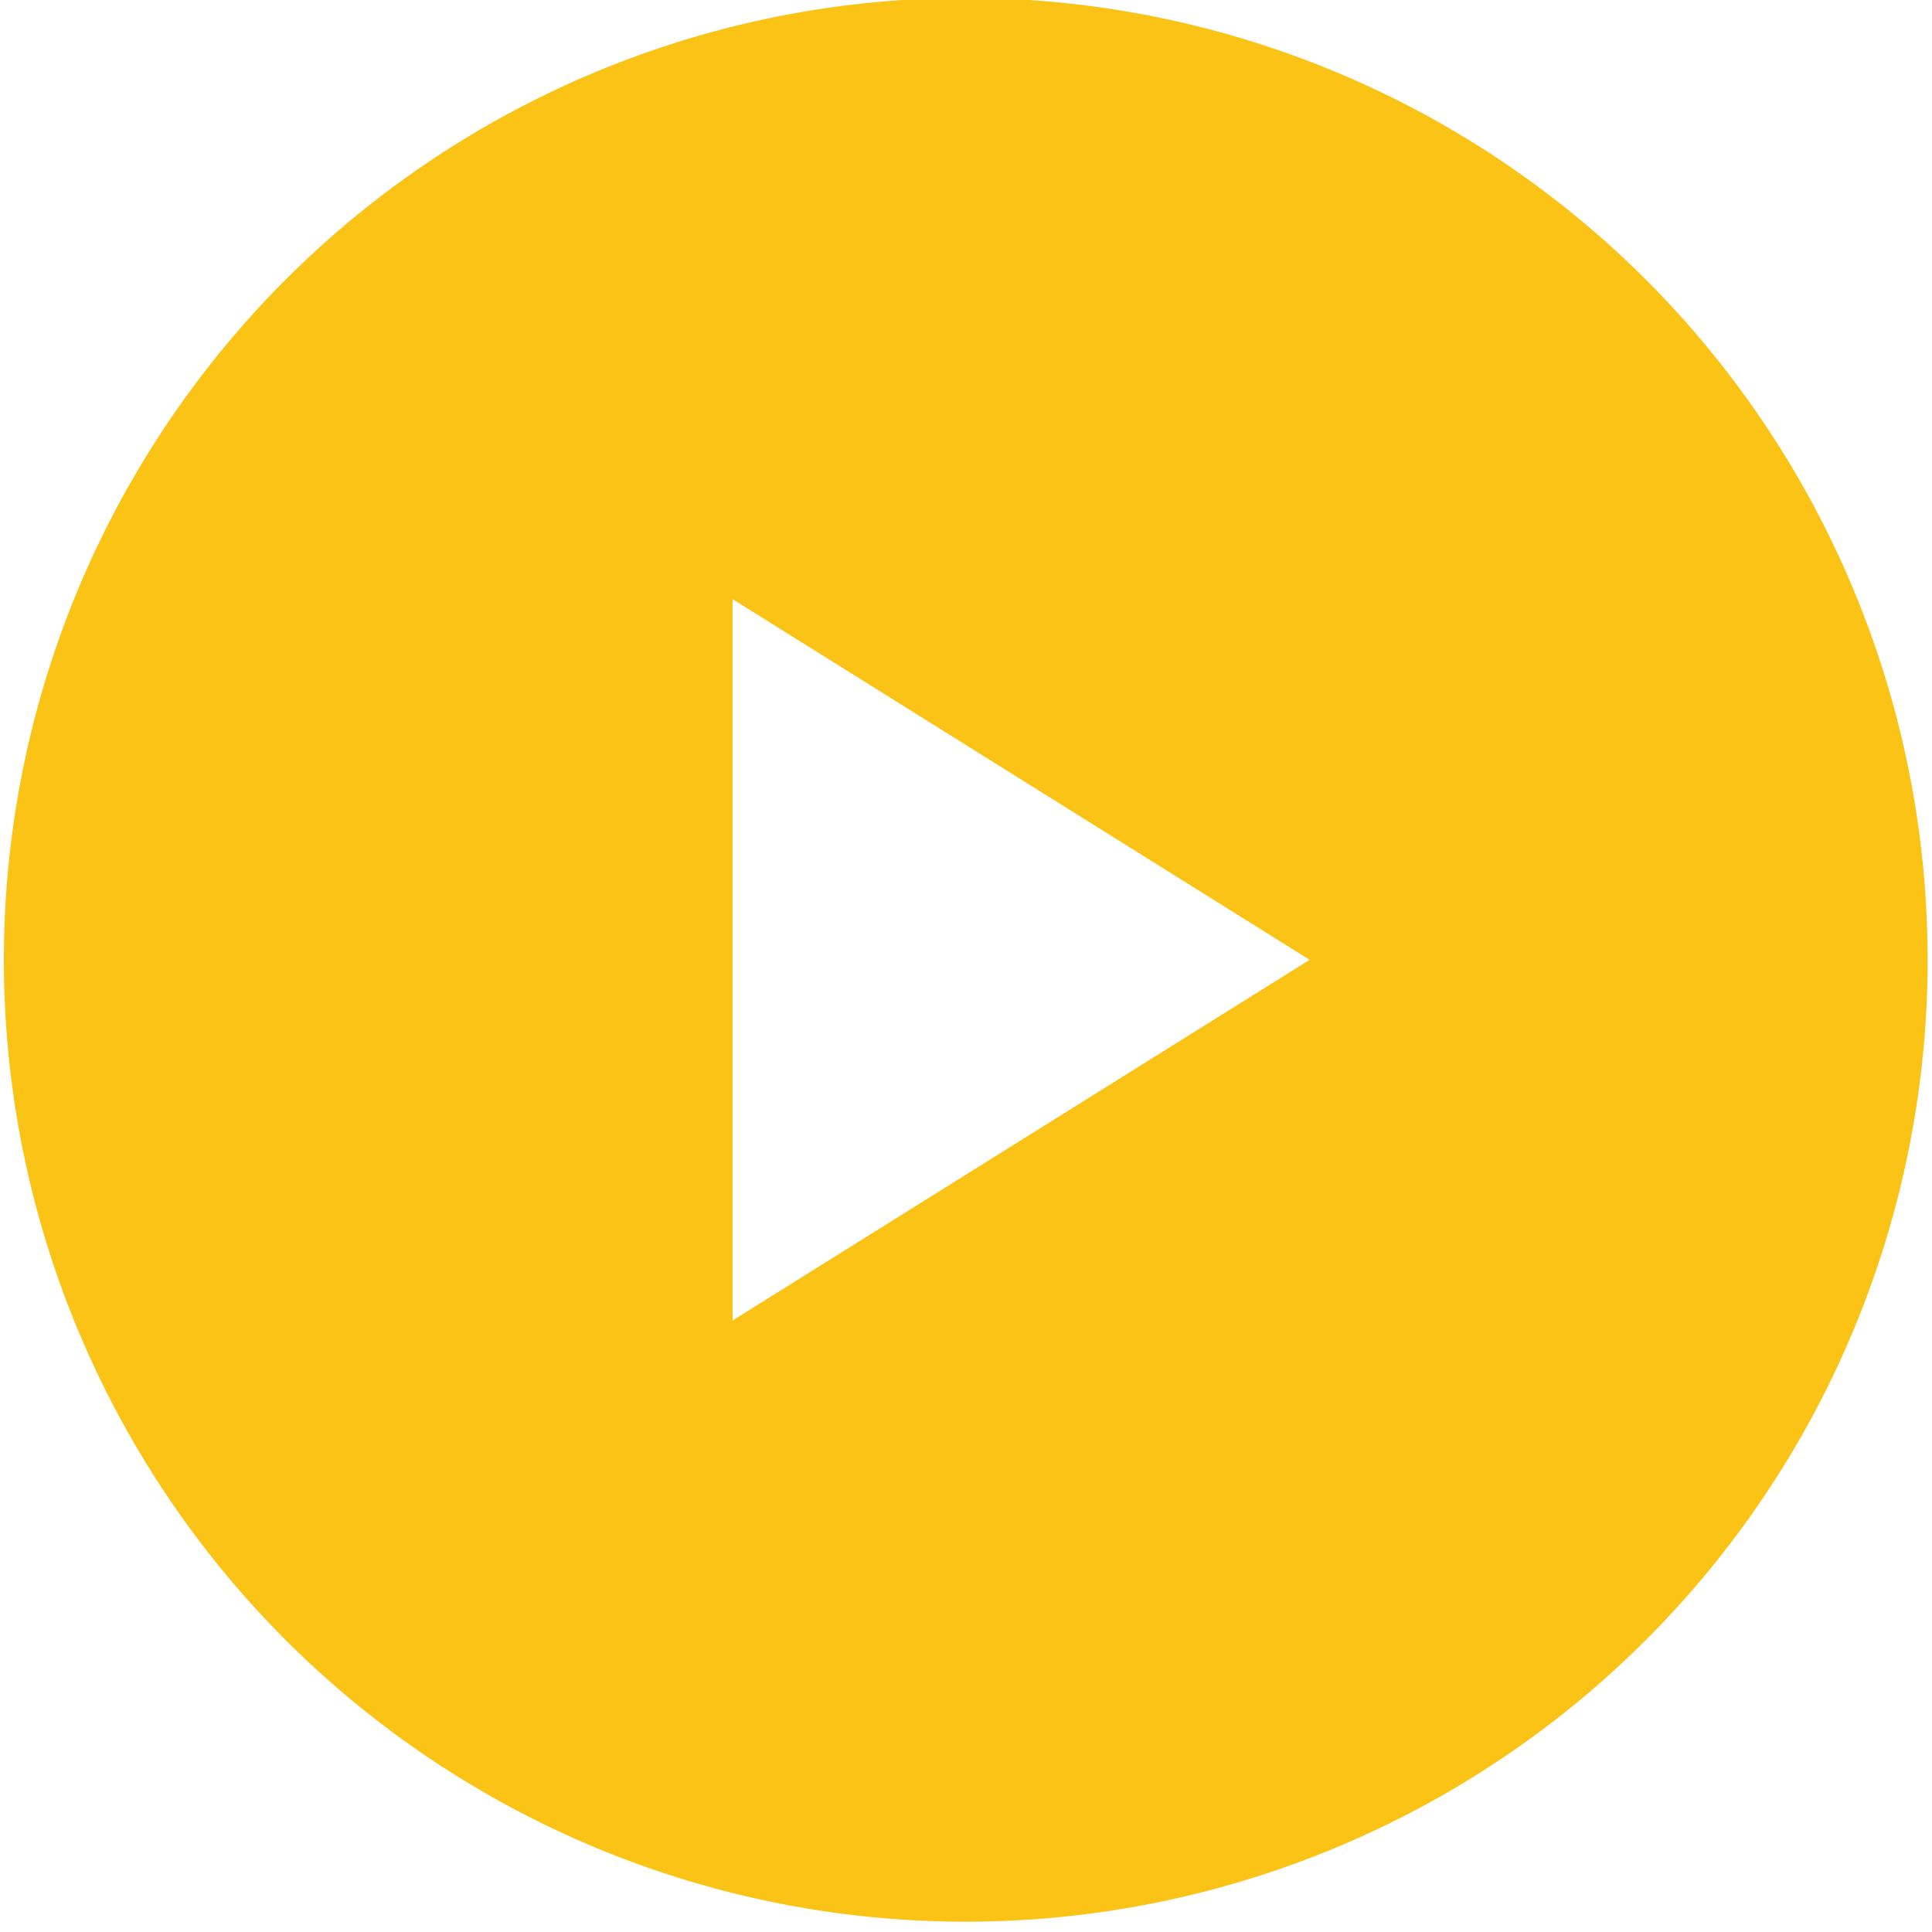<svg xmlns="http://www.w3.org/2000/svg" xmlns:xlink="http://www.w3.org/1999/xlink" width="75" height="75" viewBox="0 0 75 75"><defs><path id="pxhha" d="M781.15 563.26a37.34 37.34 0 1 1 74.68 0 37.34 37.34 0 0 1-74.68 0zm28.29 14l22.4-14-22.4-14z"/></defs><g><g transform="translate(-781 -526)"><use fill="#FAC316" xlink:href="#pxhha"/></g></g></svg>